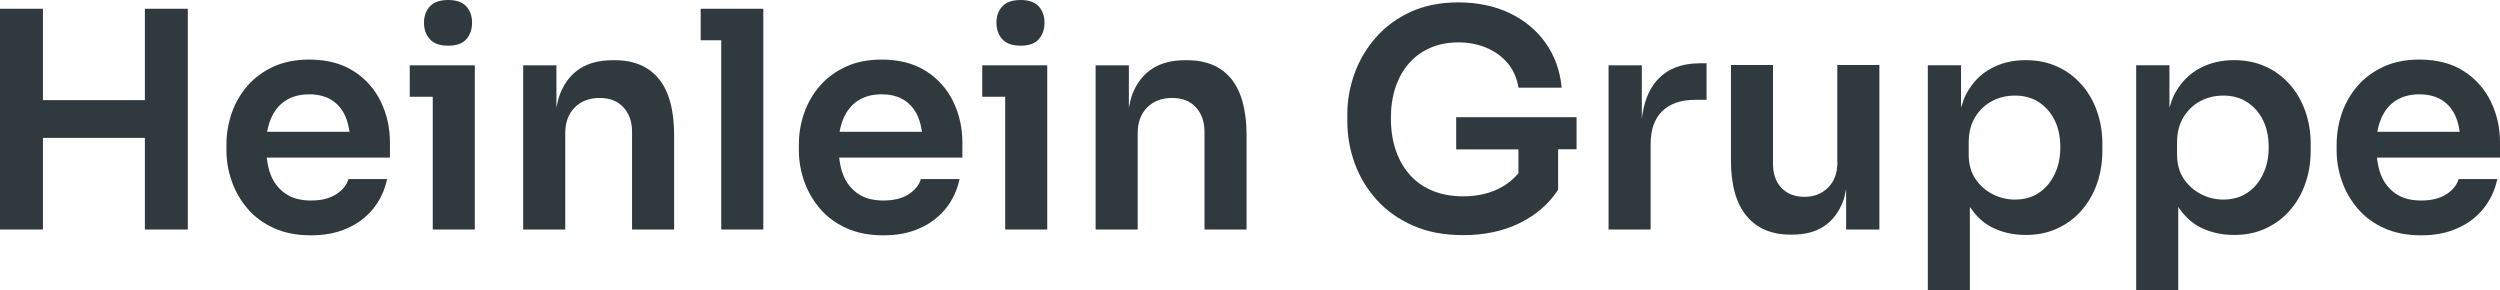 <?xml version="1.0" encoding="UTF-8"?><svg id="a" xmlns="http://www.w3.org/2000/svg" width="141.11mm" height="16.37mm" viewBox="0 0 400 46.4"><path d="M56.59,11.39c-1.92-1.24-4.3-1.86-7.14-1.86-2.16,0-4.06,.38-5.71,1.14-1.65,.76-3.02,1.77-4.14,3.05-1.11,1.28-1.95,2.73-2.52,4.35-.56,1.63-.85,3.31-.85,5.06v.92c0,1.68,.28,3.32,.85,4.94,.56,1.61,1.4,3.07,2.52,4.38,1.11,1.31,2.52,2.35,4.21,3.12,1.69,.77,3.67,1.16,5.93,1.16s4.09-.37,5.78-1.11c1.69-.74,3.09-1.79,4.19-3.15,1.09-1.35,1.84-2.93,2.23-4.74h-6.19c-.29,.97-.95,1.78-1.98,2.44-1.03,.66-2.37,.99-4.02,.99s-3-.36-4.06-1.09c-1.06-.73-1.86-1.72-2.37-3-.34-.84-.52-1.79-.64-2.78h19.71v-2.42c0-2.32-.48-4.49-1.45-6.51-.97-2.01-2.41-3.65-4.33-4.89Zm-10.91,4.72c1.03-.68,2.29-1.02,3.77-1.02s2.72,.32,3.7,.97c.99,.65,1.72,1.57,2.2,2.76,.27,.67,.45,1.45,.57,2.27h-13.18c.13-.74,.33-1.43,.59-2.06,.53-1.28,1.31-2.25,2.35-2.93Z" fill="#2f393e"/><path d="M98.32,9.63h-.29c-2.1,0-3.85,.45-5.25,1.35s-2.46,2.25-3.17,4.04c-.26,.65-.42,1.43-.58,2.2v-6.77h-5.32v26.27h6.73v-15.44c0-1.71,.51-3.07,1.52-4.09s2.35-1.52,3.99-1.52,2.88,.5,3.8,1.5c.92,1,1.38,2.3,1.38,3.92v15.63h6.73v-15.05c0-4-.8-7.01-2.42-9.02-1.62-2.01-3.99-3.02-7.11-3.02Z" fill="#2f393e"/><polygon points="65.56 10.45 65.56 15.48 69.24 15.48 69.24 36.72 75.97 36.72 75.97 15.48 75.97 10.45 69.24 10.45 65.56 10.45" fill="#2f393e"/><polygon points="112.11 1.4 112.11 6.44 115.4 6.44 115.4 36.72 122.13 36.72 122.13 6.44 122.13 1.4 115.4 1.4 112.11 1.4" fill="#2f393e"/><polygon points="23.18 16.02 6.87 16.02 6.87 1.4 0 1.4 0 36.72 6.87 36.72 6.87 22.06 23.18 22.06 23.18 36.72 30.05 36.72 30.05 1.4 23.18 1.4 23.18 16.02" fill="#2f393e"/><path d="M71.71,7.31c1.32,0,2.29-.34,2.9-1.04,.61-.7,.92-1.57,.92-2.64s-.31-1.94-.92-2.61-1.58-1.02-2.9-1.02-2.3,.34-2.93,1.02-.94,1.55-.94,2.61,.31,1.94,.94,2.64c.63,.7,1.6,1.04,2.93,1.04Z" fill="#2f393e"/><path d="M163.3,7.31c1.32,0,2.29-.34,2.9-1.04,.61-.7,.92-1.57,.92-2.64s-.31-1.94-.92-2.61c-.62-.68-1.58-1.02-2.9-1.02s-2.3,.34-2.93,1.02-.94,1.55-.94,2.61,.31,1.94,.94,2.64c.63,.7,1.6,1.04,2.93,1.04Z" fill="#2f393e"/><path d="M366.35,13.5c-1.08-1.23-2.37-2.18-3.87-2.86s-3.18-1.02-5.06-1.02c-2.03,0-3.87,.44-5.52,1.33-1.64,.89-2.96,2.23-3.94,4.04-.36,.66-.6,1.45-.85,2.23v-6.78h-5.32V46.4h6.73v-13.3c.95,1.41,2.08,2.54,3.51,3.26,1.63,.82,3.43,1.23,5.39,1.23s3.57-.34,5.08-1.04c1.52-.7,2.82-1.66,3.89-2.9,1.08-1.24,1.91-2.68,2.47-4.31,.57-1.63,.85-3.39,.85-5.3v-1.02c0-1.87-.29-3.62-.87-5.25-.58-1.63-1.41-3.05-2.49-4.28Zm-4.28,14.39c-.61,1.28-1.46,2.27-2.54,2.98-1.08,.71-2.35,1.06-3.8,1.06-1.26,0-2.45-.29-3.58-.87-1.12-.58-2.04-1.4-2.76-2.47-.71-1.06-1.06-2.35-1.06-3.87v-1.94c0-1.58,.35-2.93,1.04-4.06,.7-1.13,1.6-1.98,2.71-2.56,1.11-.58,2.33-.87,3.65-.87,1.45,0,2.72,.34,3.8,1.04,1.08,.7,1.93,1.65,2.54,2.88,.62,1.23,.92,2.68,.92,4.35s-.3,3.05-.92,4.33Z" fill="#2f393e"/><path d="M333.01,13.5c-1.08-1.23-2.37-2.18-3.87-2.86-1.5-.68-3.18-1.02-5.06-1.02-2.03,0-3.87,.44-5.52,1.33-1.64,.89-2.96,2.23-3.94,4.04-.36,.66-.6,1.45-.85,2.23v-6.78h-5.32V46.4h6.73v-13.3c.95,1.41,2.08,2.54,3.51,3.26,1.63,.82,3.43,1.23,5.4,1.23s3.57-.34,5.08-1.04c1.52-.7,2.82-1.66,3.89-2.9,1.08-1.24,1.91-2.68,2.47-4.31,.57-1.63,.85-3.39,.85-5.3v-1.02c0-1.87-.29-3.62-.87-5.25-.58-1.63-1.41-3.05-2.49-4.28Zm-4.28,14.39c-.61,1.28-1.46,2.27-2.54,2.98-1.08,.71-2.35,1.06-3.8,1.06-1.26,0-2.45-.29-3.58-.87-1.13-.58-2.04-1.4-2.76-2.47-.71-1.06-1.06-2.35-1.06-3.87v-1.94c0-1.58,.35-2.93,1.04-4.06,.7-1.13,1.6-1.98,2.71-2.56,1.11-.58,2.33-.87,3.65-.87,1.45,0,2.72,.34,3.8,1.04,1.08,.7,1.93,1.65,2.54,2.88,.62,1.23,.92,2.68,.92,4.35s-.3,3.05-.92,4.33Z" fill="#2f393e"/><path d="M148.18,11.39c-1.92-1.24-4.3-1.86-7.14-1.86-2.17,0-4.06,.38-5.71,1.14-1.64,.76-3.02,1.77-4.14,3.05-1.11,1.28-1.95,2.73-2.52,4.35-.57,1.63-.85,3.31-.85,5.06v.92c0,1.68,.28,3.32,.85,4.94,.56,1.61,1.4,3.07,2.52,4.38,1.11,1.31,2.52,2.35,4.21,3.12,1.69,.77,3.66,1.16,5.93,1.16s4.09-.37,5.78-1.11c1.69-.74,3.08-1.79,4.19-3.15,1.09-1.35,1.84-2.93,2.23-4.74h-6.19c-.29,.97-.96,1.78-1.98,2.44-1.03,.66-2.37,.99-4.02,.99s-3-.36-4.06-1.09-1.86-1.72-2.37-3c-.34-.84-.53-1.79-.64-2.78h19.71v-2.42c0-2.32-.48-4.49-1.45-6.51-.97-2.01-2.41-3.65-4.33-4.89Zm-10.91,4.72c1.03-.68,2.29-1.02,3.77-1.02s2.72,.32,3.7,.97c.98,.65,1.72,1.57,2.2,2.76,.27,.67,.45,1.45,.57,2.27h-13.18c.13-.74,.33-1.43,.59-2.06,.53-1.28,1.31-2.25,2.35-2.93Z" fill="#2f393e"/><path d="M264.96,13.02c-1.22,1.47-1.98,3.48-2.27,6.02V10.45h-5.32v26.27h6.73v-13.69c0-2.29,.62-4.04,1.86-5.25,1.25-1.21,2.99-1.81,5.25-1.81h1.84v-5.85h-.97c-3.13,0-5.5,.97-7.11,2.9Z" fill="#2f393e"/><path d="M400,22.79c0-2.32-.48-4.49-1.45-6.51-.97-2.01-2.41-3.65-4.33-4.89-1.92-1.24-4.3-1.86-7.14-1.86-2.16,0-4.06,.38-5.71,1.14-1.65,.76-3.02,1.77-4.14,3.05-1.11,1.28-1.95,2.73-2.52,4.35-.56,1.63-.85,3.31-.85,5.06v.92c0,1.68,.28,3.32,.85,4.94,.56,1.61,1.4,3.07,2.52,4.38,1.11,1.31,2.52,2.35,4.21,3.12,1.69,.77,3.67,1.16,5.93,1.16s4.09-.37,5.78-1.11c1.69-.74,3.09-1.79,4.19-3.15,1.09-1.35,1.84-2.93,2.23-4.74h-6.19c-.29,.97-.95,1.78-1.98,2.44-1.03,.66-2.37,.99-4.02,.99s-3-.36-4.06-1.09c-1.06-.73-1.86-1.72-2.37-3-.34-.84-.52-1.79-.64-2.78h19.71v-2.42Zm-16.69-6.68c1.03-.68,2.29-1.02,3.77-1.02s2.72,.32,3.7,.97c.99,.65,1.72,1.57,2.2,2.76,.27,.67,.45,1.45,.57,2.27h-13.18c.13-.74,.33-1.43,.59-2.06,.53-1.28,1.31-2.25,2.35-2.93Z" fill="#2f393e"/><path d="M293.99,25.93c0,1.71-.49,3.07-1.48,4.06-.98,1-2.25,1.5-3.8,1.5s-2.77-.48-3.68-1.43c-.9-.95-1.35-2.23-1.35-3.85V10.4h-6.73v15.24c0,3.94,.83,6.9,2.49,8.9,1.66,2,4.01,3,7.04,3h.29c2.03,0,3.73-.45,5.08-1.35,1.35-.9,2.37-2.24,3.05-4.02,.21-.56,.34-1.25,.48-1.9v6.45h5.32V10.4h-6.73v15.53Z" fill="#2f393e"/><path d="M232.98,23.9h9.97v3.83c-.73,.83-1.57,1.59-2.66,2.2-1.78,.99-3.84,1.48-6.19,1.48-1.78,0-3.37-.28-4.79-.85-1.42-.56-2.63-1.39-3.63-2.47-1-1.08-1.78-2.4-2.32-3.94-.55-1.55-.82-3.31-.82-5.27,0-1.81,.25-3.45,.75-4.94,.5-1.48,1.22-2.76,2.15-3.82,.93-1.06,2.07-1.89,3.41-2.47,1.34-.58,2.83-.87,4.48-.87s3.15,.29,4.52,.87c1.37,.58,2.5,1.41,3.41,2.49,.9,1.08,1.46,2.38,1.69,3.89h6.92c-.26-2.71-1.11-5.09-2.56-7.14-1.45-2.05-3.38-3.65-5.76-4.79-2.39-1.14-5.13-1.72-8.23-1.72-2.87,0-5.41,.51-7.62,1.52-2.21,1.02-4.06,2.38-5.56,4.09-1.5,1.71-2.64,3.63-3.41,5.76-.77,2.13-1.16,4.31-1.16,6.53v1.06c0,2.35,.39,4.62,1.19,6.8,.79,2.18,1.97,4.13,3.53,5.85,1.56,1.72,3.5,3.1,5.81,4.11,2.3,1.02,4.97,1.52,8.01,1.52,3.39,0,6.39-.64,9-1.91,2.61-1.28,4.68-3.05,6.19-5.35v-6.48h2.95v-5.13h-19.26v5.13Z" fill="#2f393e"/><polygon points="157.16 10.45 157.16 15.48 160.83 15.48 160.83 36.72 167.56 36.72 167.56 15.48 167.56 10.45 160.83 10.45 157.16 10.45" fill="#2f393e"/><path d="M189.91,9.63h-.29c-2.1,0-3.85,.45-5.25,1.35s-2.46,2.25-3.17,4.04c-.26,.65-.42,1.42-.58,2.19v-6.76h-5.32v26.27h6.73v-15.44c0-1.71,.51-3.07,1.52-4.09s2.35-1.52,3.99-1.52,2.88,.5,3.8,1.5,1.38,2.3,1.38,3.92v15.63h6.73v-15.05c0-4-.81-7.01-2.42-9.02-1.62-2.01-3.99-3.02-7.11-3.02Z" fill="#2f393e"/></svg>